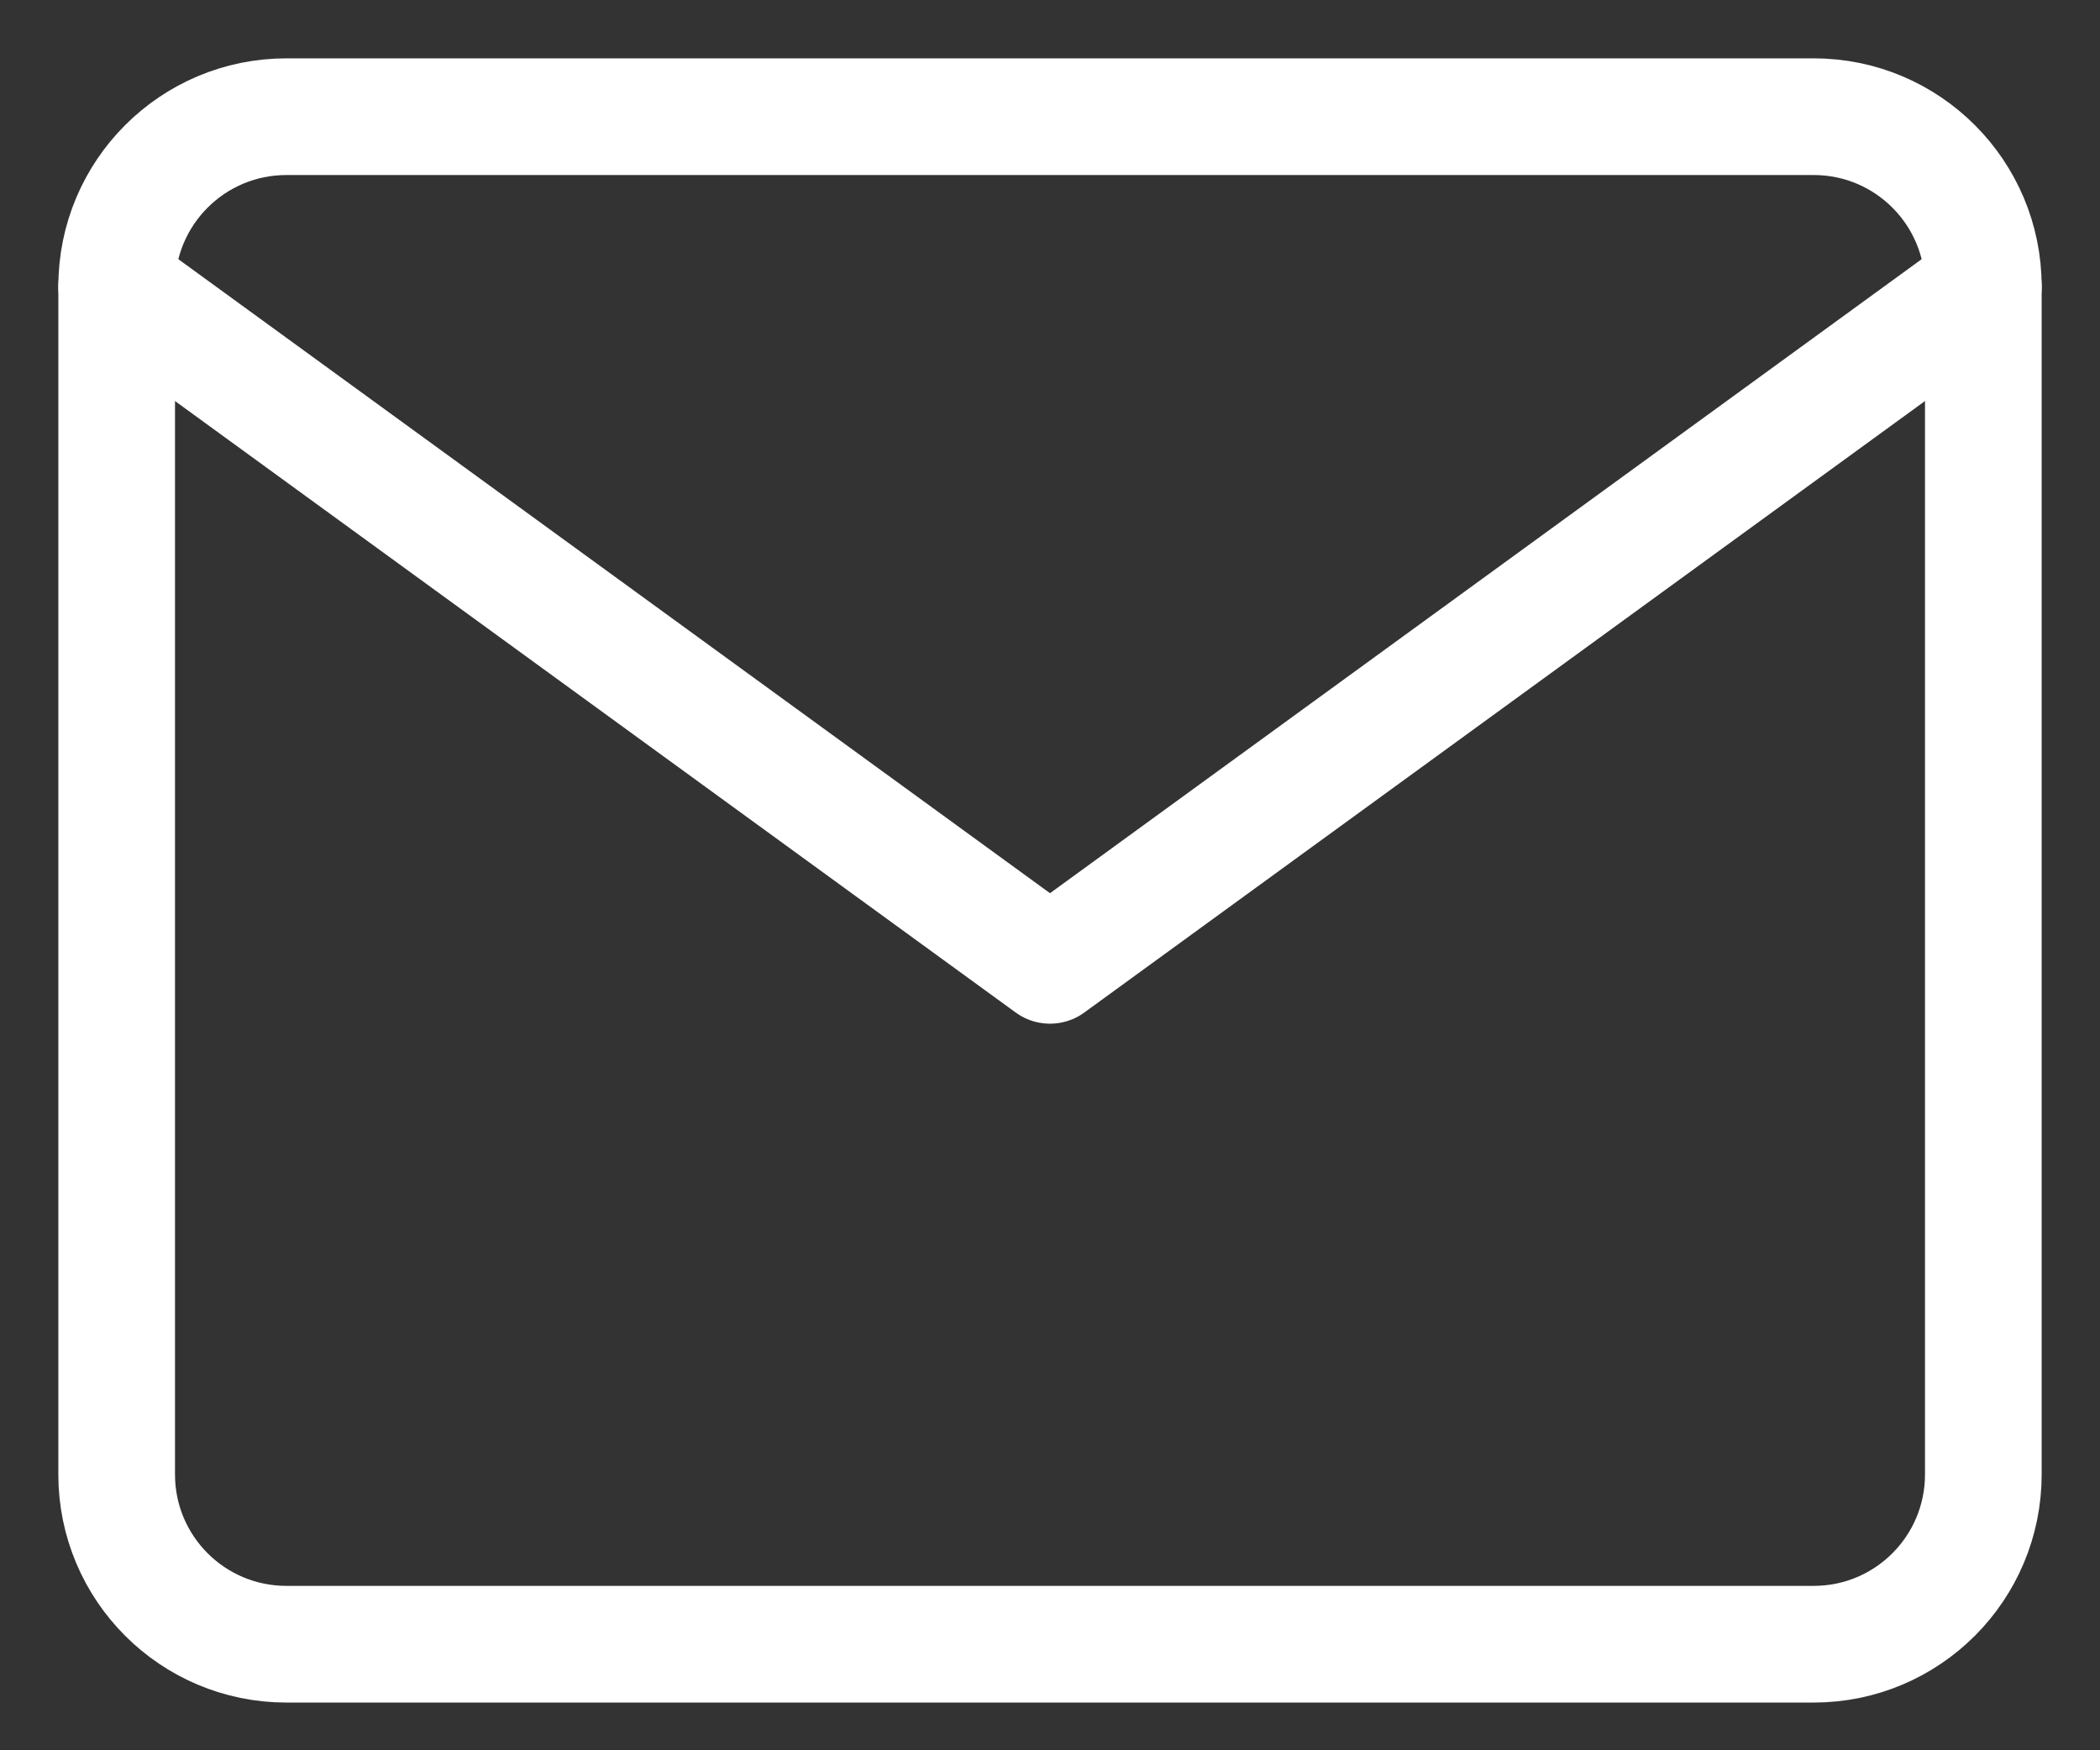 <svg width="18" height="15" viewBox="0 0 18 15" fill="none" xmlns="http://www.w3.org/2000/svg">
<rect x="0" y="0" width="18" height="15" fill="#333333" stroke="none"/>
<path d="M15.546 1H2.455C1.651 1 1 1.651 1 2.455V12.636C1 13.44 1.651 14.091 2.455 14.091H15.546C16.349 14.091 17 13.44 17 12.636V2.455C17 1.651 16.349 1 15.546 1Z" stroke="white" stroke-linecap="round" stroke-linejoin="round"/>
<path d="M17 2.455L9 8.273L1 2.455" stroke="white" stroke-linecap="round" stroke-linejoin="round"/>
</svg>
